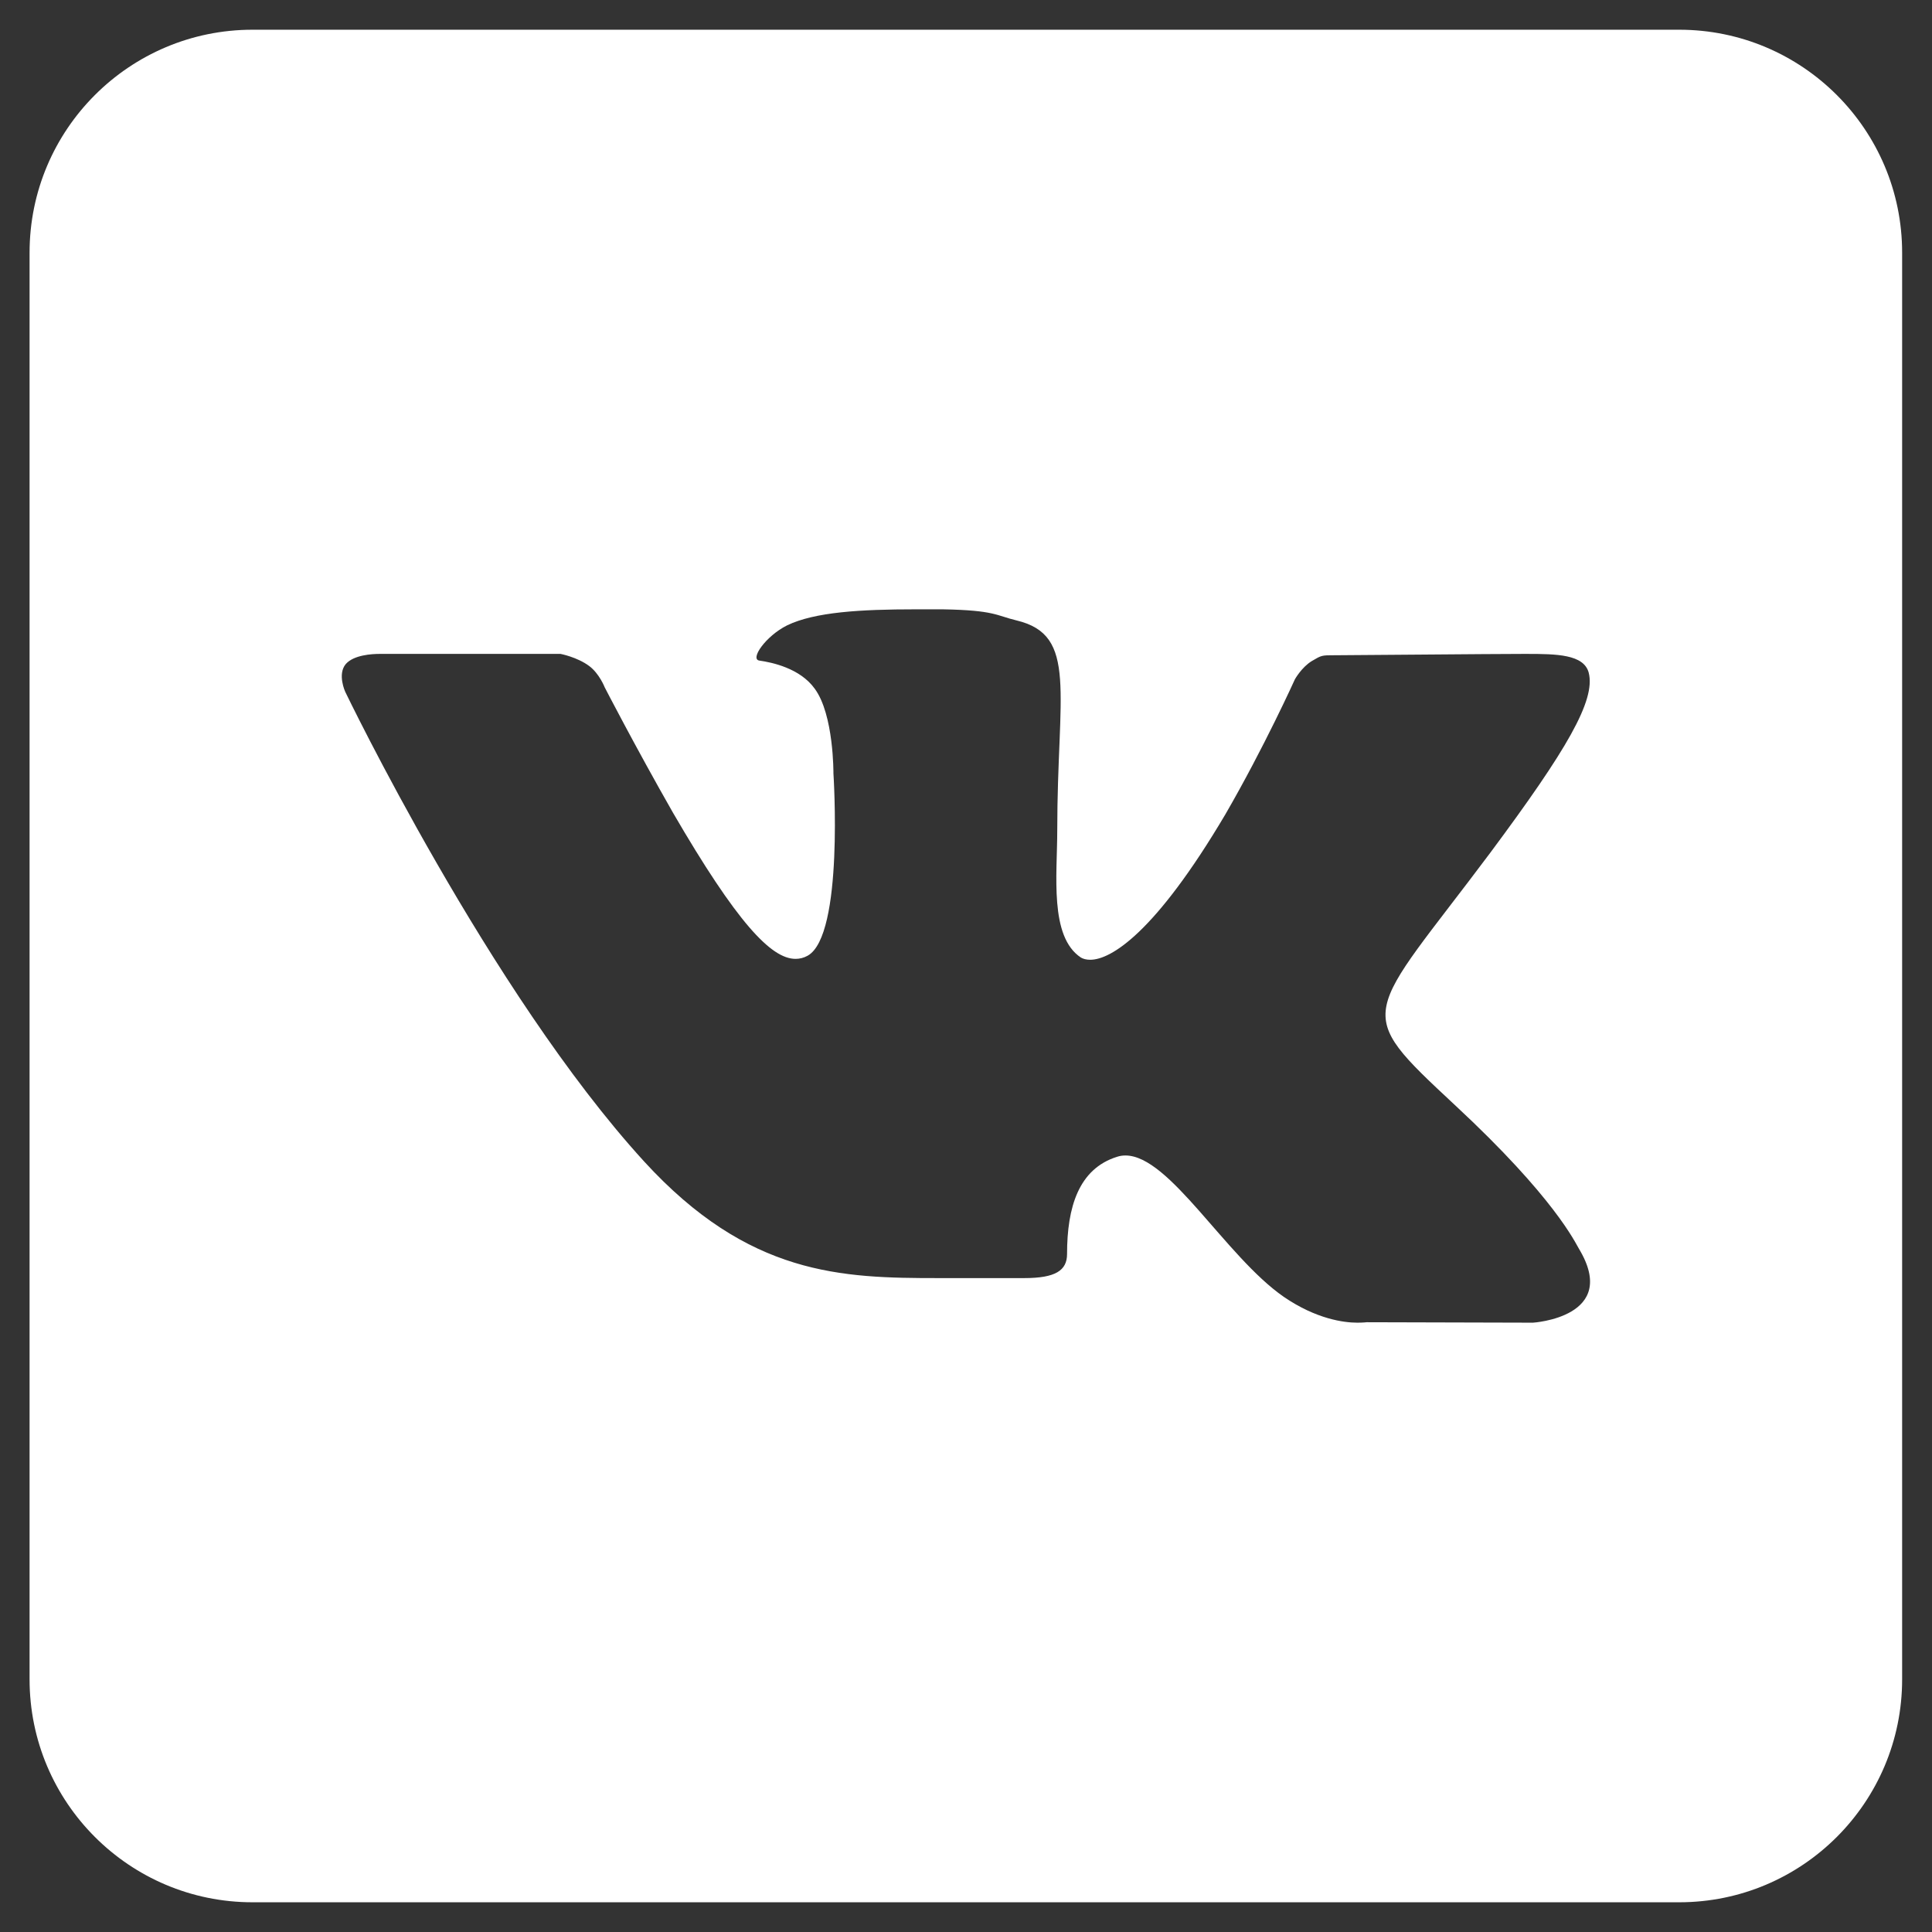 <?xml version="1.0" encoding="UTF-8"?> <svg xmlns="http://www.w3.org/2000/svg" width="26" height="26" viewBox="0 0 26 26" fill="none"><rect x="0" y="0" width="26" height="26" fill="#333333" stroke="none"/> <path d="M22.598 0.4H3.398C1.742 0.4 0.398 1.744 0.398 3.4V22.6C0.398 24.256 1.742 25.6 3.398 25.6H22.598C24.254 25.6 25.598 24.256 25.598 22.6V3.4C25.598 1.744 24.254 0.4 22.598 0.4ZM20.63 17.8L18.392 17.794C18.392 17.794 18.344 17.8 18.266 17.8C18.086 17.8 17.714 17.752 17.276 17.452C16.49 16.906 15.74 15.55 15.146 15.55C15.104 15.55 15.068 15.556 15.032 15.568C14.516 15.73 14.36 16.246 14.36 16.876C14.36 17.098 14.204 17.2 13.784 17.2H12.626C11.33 17.2 10.076 17.17 8.666 15.628C6.59 13.354 4.646 9.31 4.646 9.31C4.646 9.31 4.538 9.076 4.652 8.938C4.76 8.812 5.012 8.8 5.108 8.8C5.132 8.8 5.144 8.8 5.144 8.8H7.544C7.544 8.8 7.766 8.842 7.928 8.962C8.066 9.064 8.138 9.25 8.138 9.25C8.138 9.25 8.546 10.042 9.056 10.936C9.914 12.412 10.376 12.904 10.706 12.904C10.76 12.904 10.814 12.892 10.868 12.862C11.36 12.592 11.216 10.408 11.216 10.408C11.216 10.408 11.222 9.616 10.964 9.268C10.766 8.992 10.388 8.914 10.22 8.89C10.088 8.872 10.304 8.56 10.592 8.416C10.964 8.236 11.582 8.2 12.326 8.2H12.686C13.388 8.212 13.406 8.284 13.682 8.35C14.51 8.548 14.228 9.322 14.228 11.176C14.228 11.77 14.12 12.604 14.546 12.886C14.576 12.904 14.618 12.916 14.672 12.916C14.948 12.916 15.542 12.562 16.49 10.96C17.018 10.048 17.426 9.142 17.426 9.142C17.426 9.142 17.516 8.98 17.654 8.896C17.786 8.818 17.786 8.818 17.96 8.818H17.978C18.17 8.818 20.078 8.8 20.498 8.8H20.546C20.948 8.8 21.314 8.806 21.38 9.052C21.476 9.424 21.086 10.09 20.06 11.47C18.368 13.732 18.176 13.564 19.58 14.872C20.924 16.12 21.2 16.726 21.248 16.804C21.806 17.728 20.63 17.8 20.63 17.8Z" fill="white"></path> </svg> 